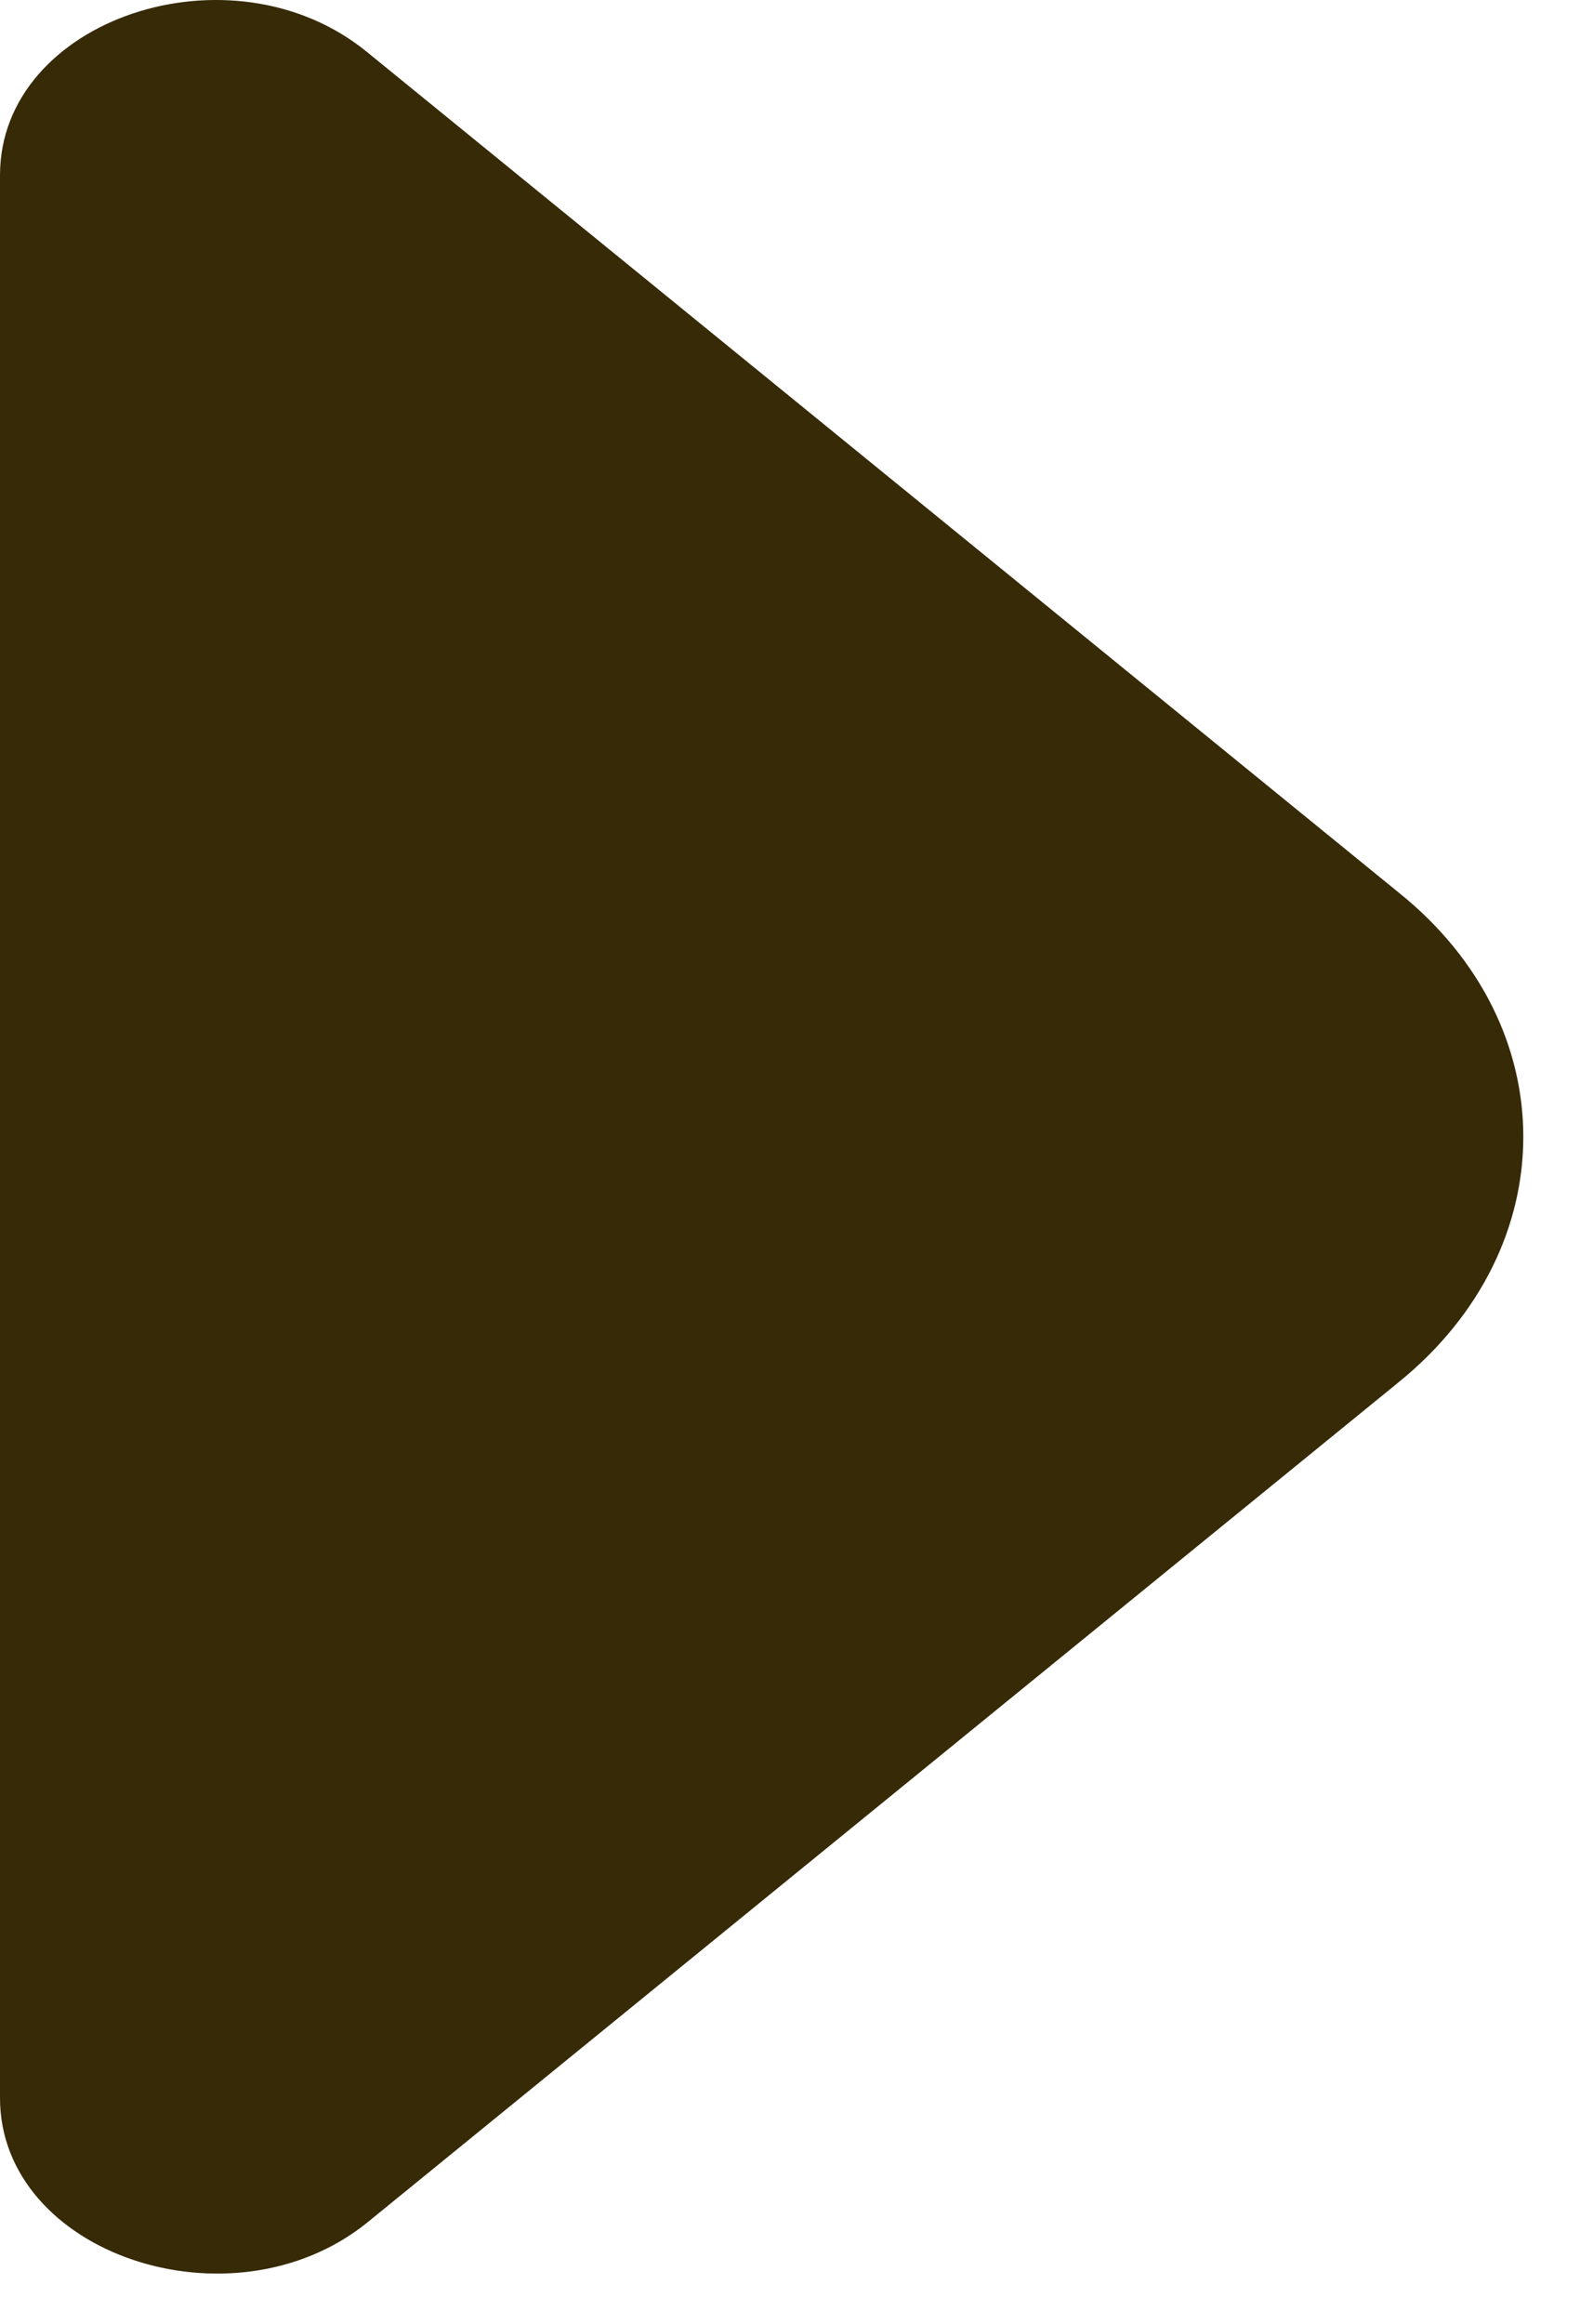 <svg xmlns="http://www.w3.org/2000/svg" width="17" height="25" viewBox="0 0 17 25" fill="none">
  <path d="M15.055 14.862L10.83 18.303L3.946 23.91C2.488 25.08 6.09895e-05 24.242 6.06299e-05 22.565L5.82961e-05 11.683L5.61946e-05 1.884C5.5835e-05 0.207 2.488 -0.631 3.946 0.557L15.055 9.605C16.835 11.037 16.835 13.412 15.055 14.862Z" fill="#372A07"/>
</svg>